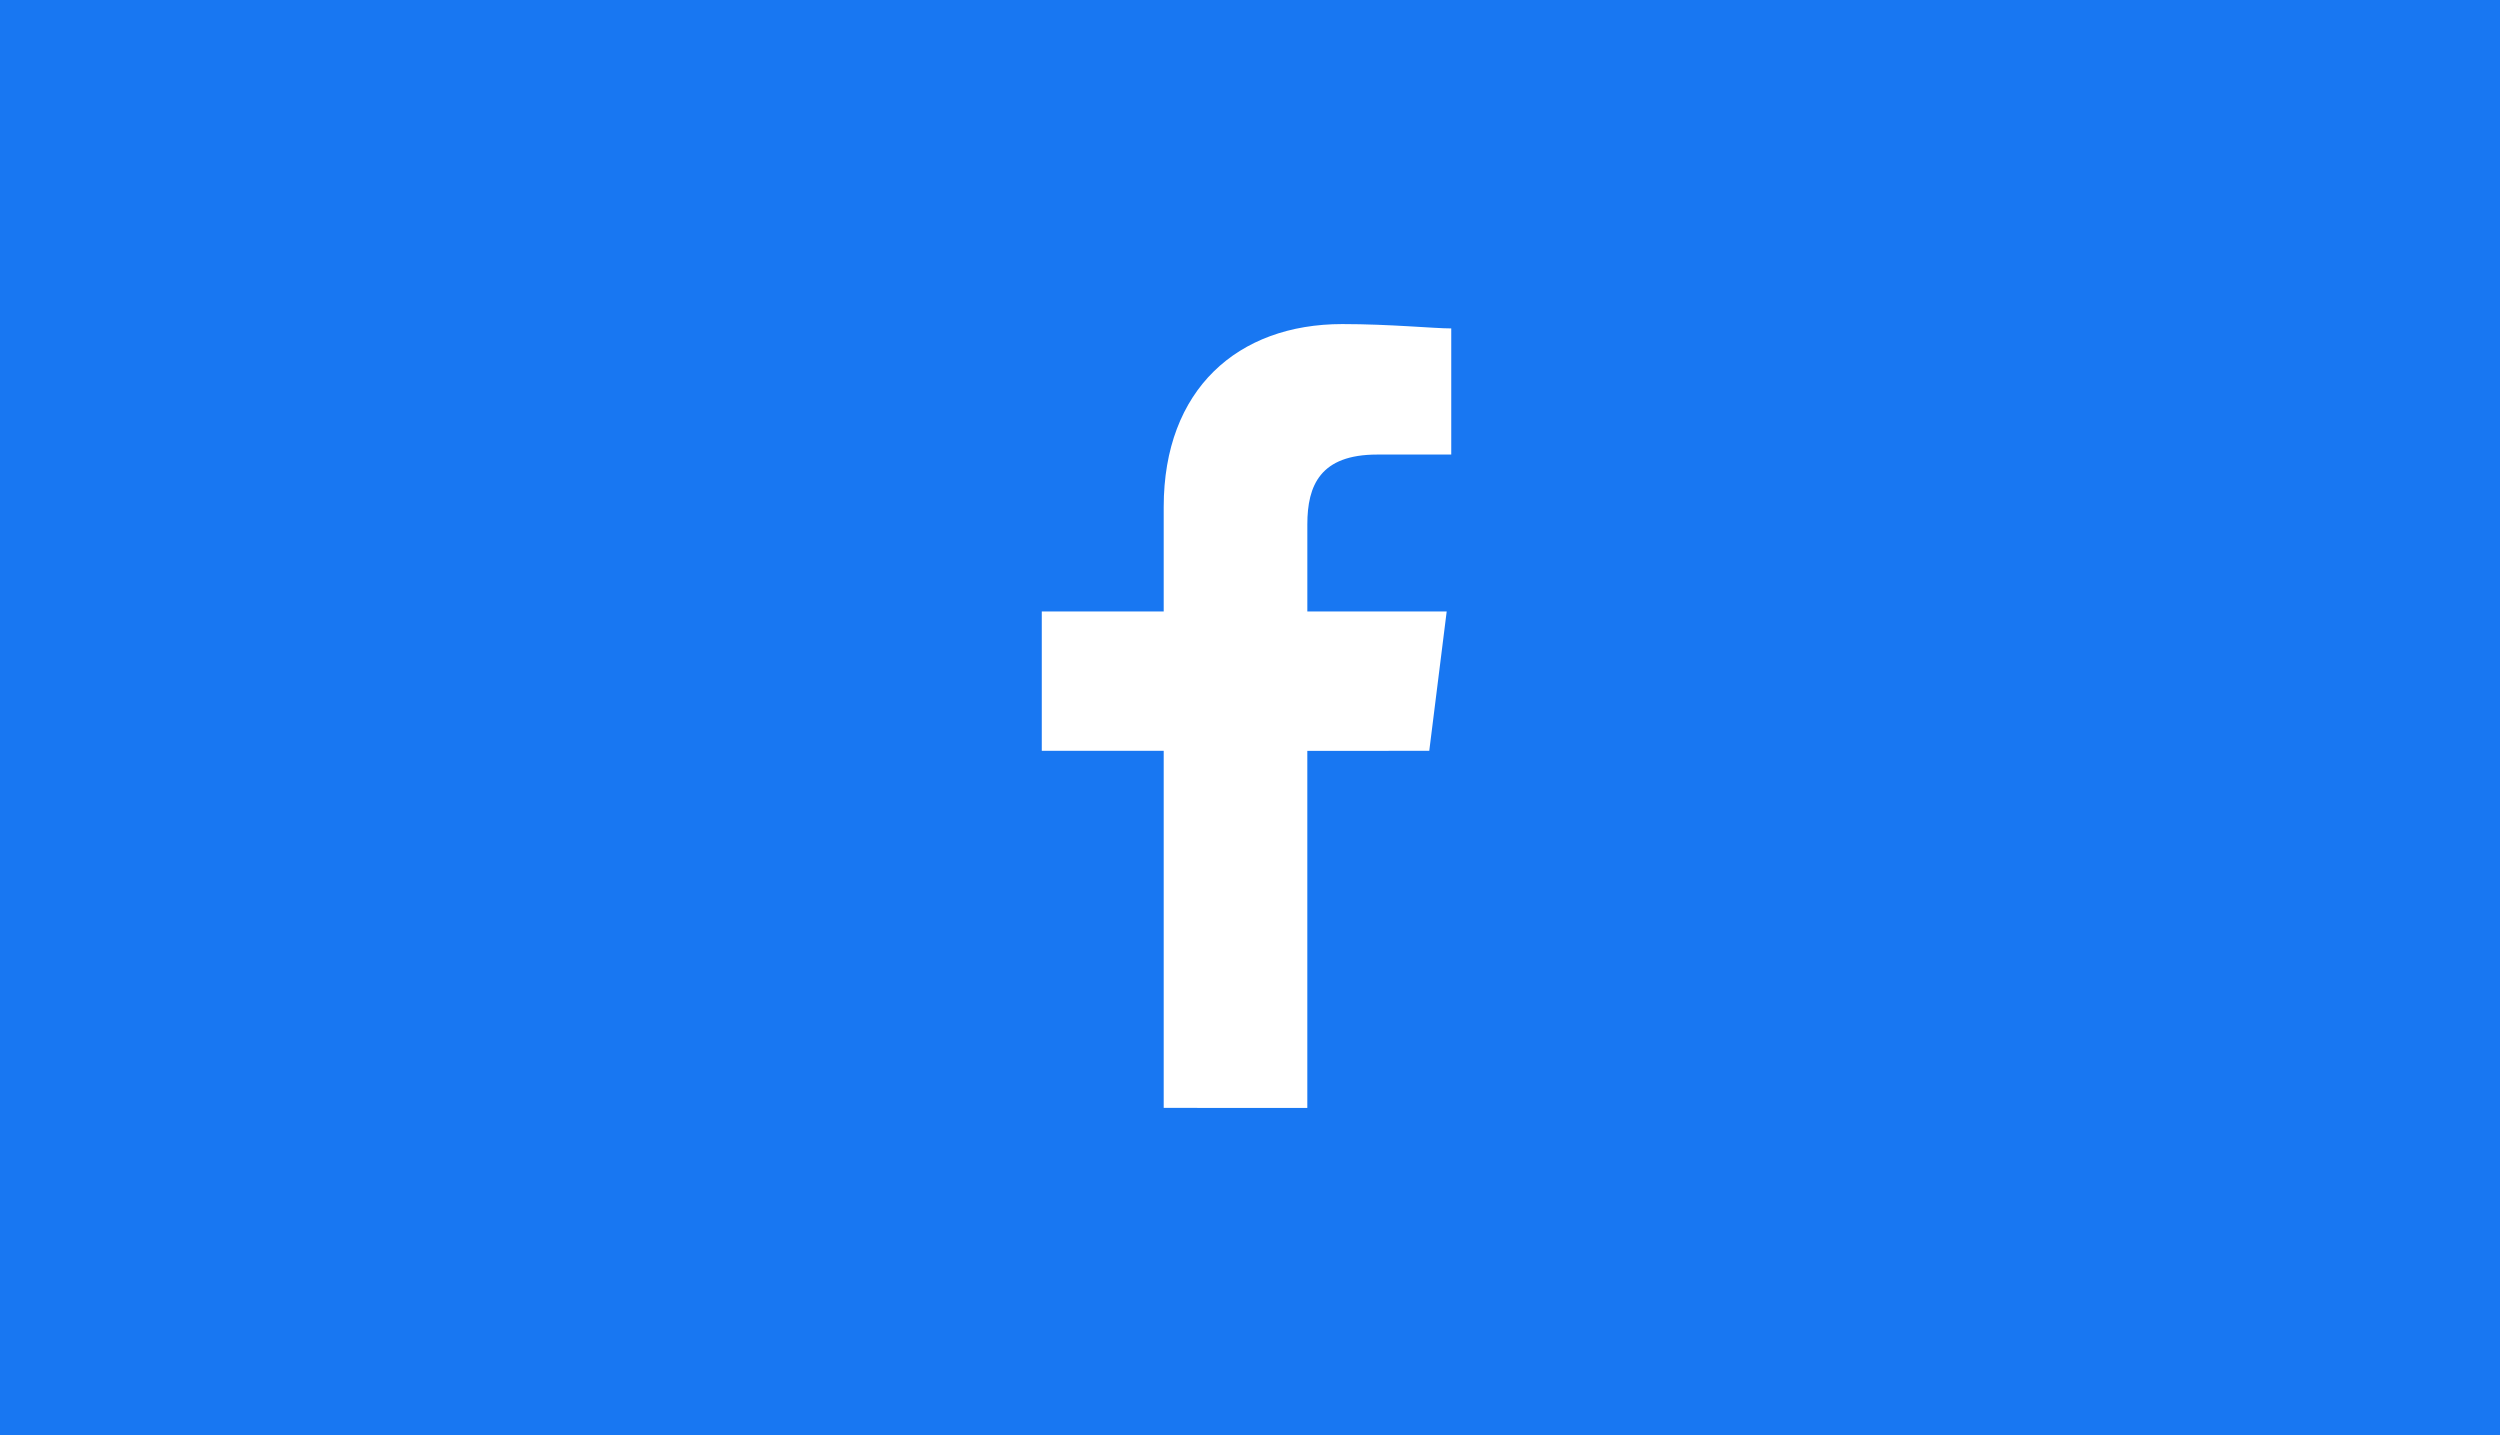 <svg xmlns="http://www.w3.org/2000/svg" width="108" height="62" viewBox="0 0 108 62"><defs><style>.a{fill:#1877f2;}.b{fill:#fff;fill-rule:evenodd;}</style></defs><g transform="translate(-11198 -12654.5)"><rect class="a" width="108" height="62" transform="translate(11198 12654.5)"/><path class="b" d="M141.632,2306.452v-15.426H146.9l.753-6.02h-6.02v-3.762c0-1.694.565-3.017,3.017-3.017h3.2v-5.449c-.758,0-2.638-.188-4.709-.188-4.515,0-7.713,2.822-7.713,7.9v4.515h-5.267v6.02h5.267v15.426Z" transform="translate(11112.844 10395.91)"/></g></svg>